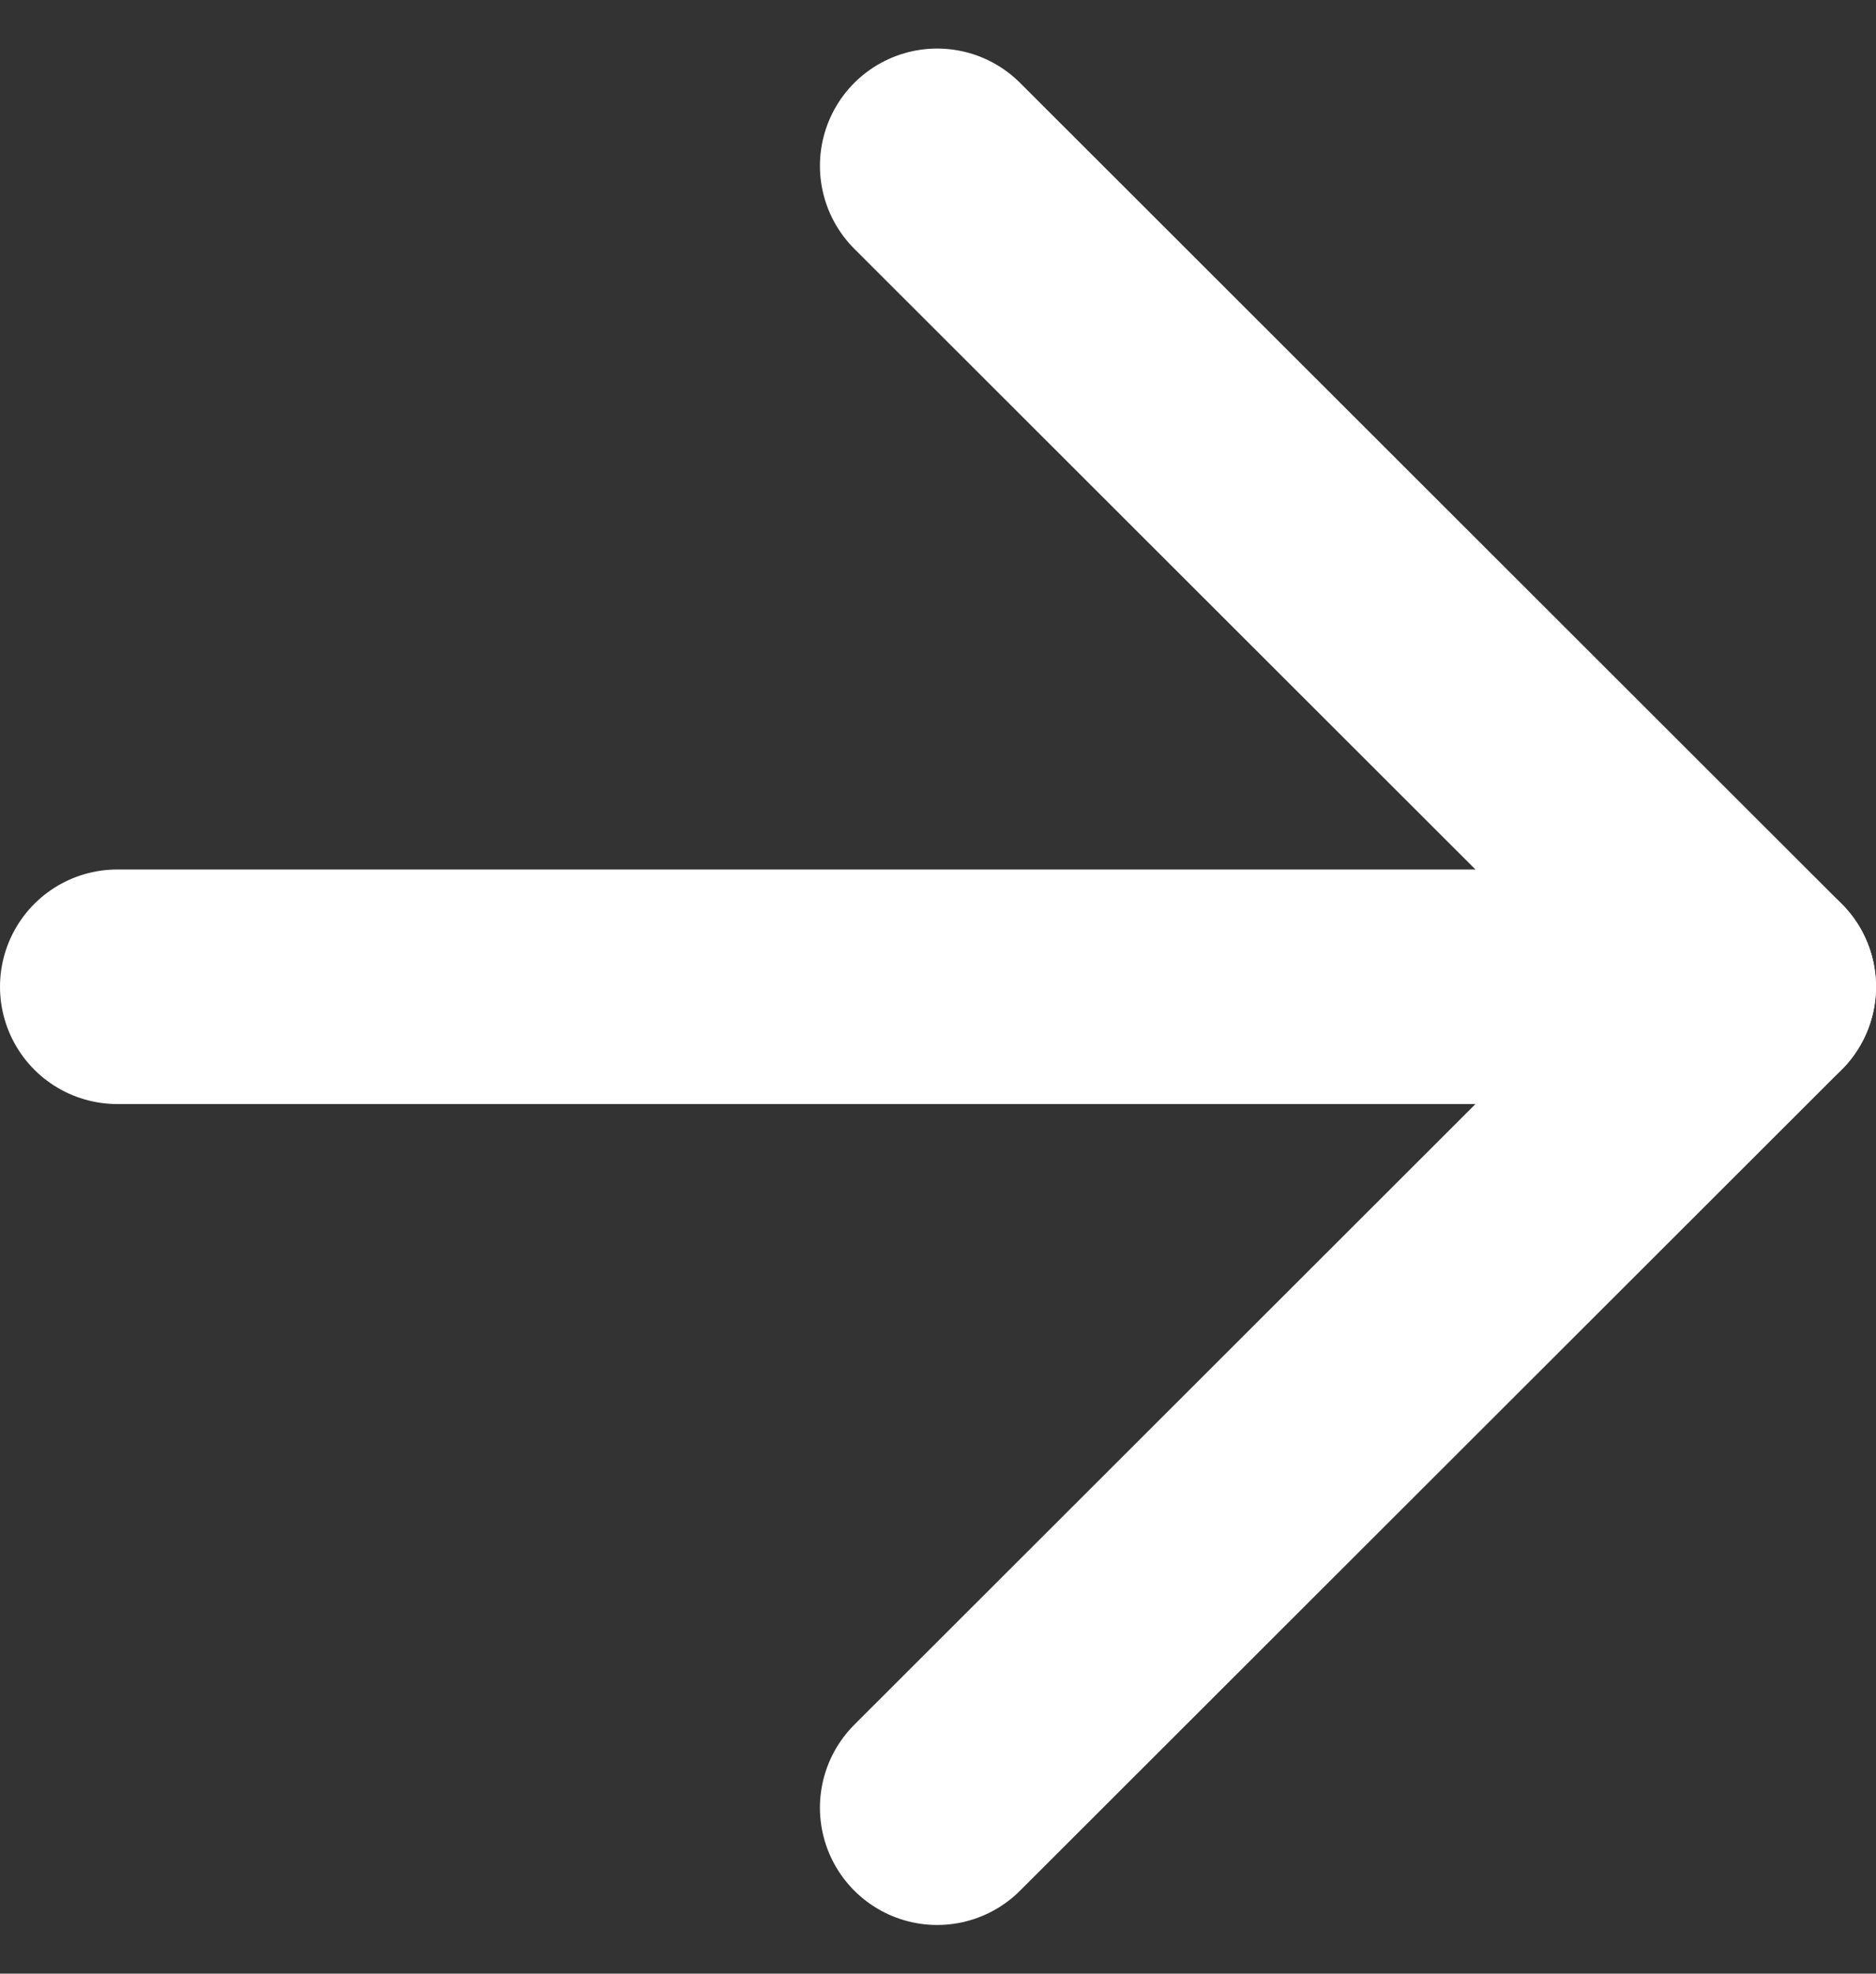 <svg xmlns="http://www.w3.org/2000/svg" width="16" height="16.829" viewBox="0 0 16 16.829">
    <rect x="0" y="0" width="16" height="16.829" fill="#333333" stroke="none"/>
    <g data-name="Icon feather-arrow-right">
        <path data-name="Path 2288" d="M7.5 18h14" transform="translate(-6.5 -9.586)" style="fill:none;stroke:#fff;stroke-linecap:round;stroke-linejoin:round;stroke-width:2px"/>
        <path data-name="Path 2289" d="m18 7.5 7.007 7-7.007 7" transform="translate(-10.007 -6.086)" style="fill:none;stroke:#fff;stroke-linecap:round;stroke-linejoin:round;stroke-width:2px"/>
    </g>
</svg>
